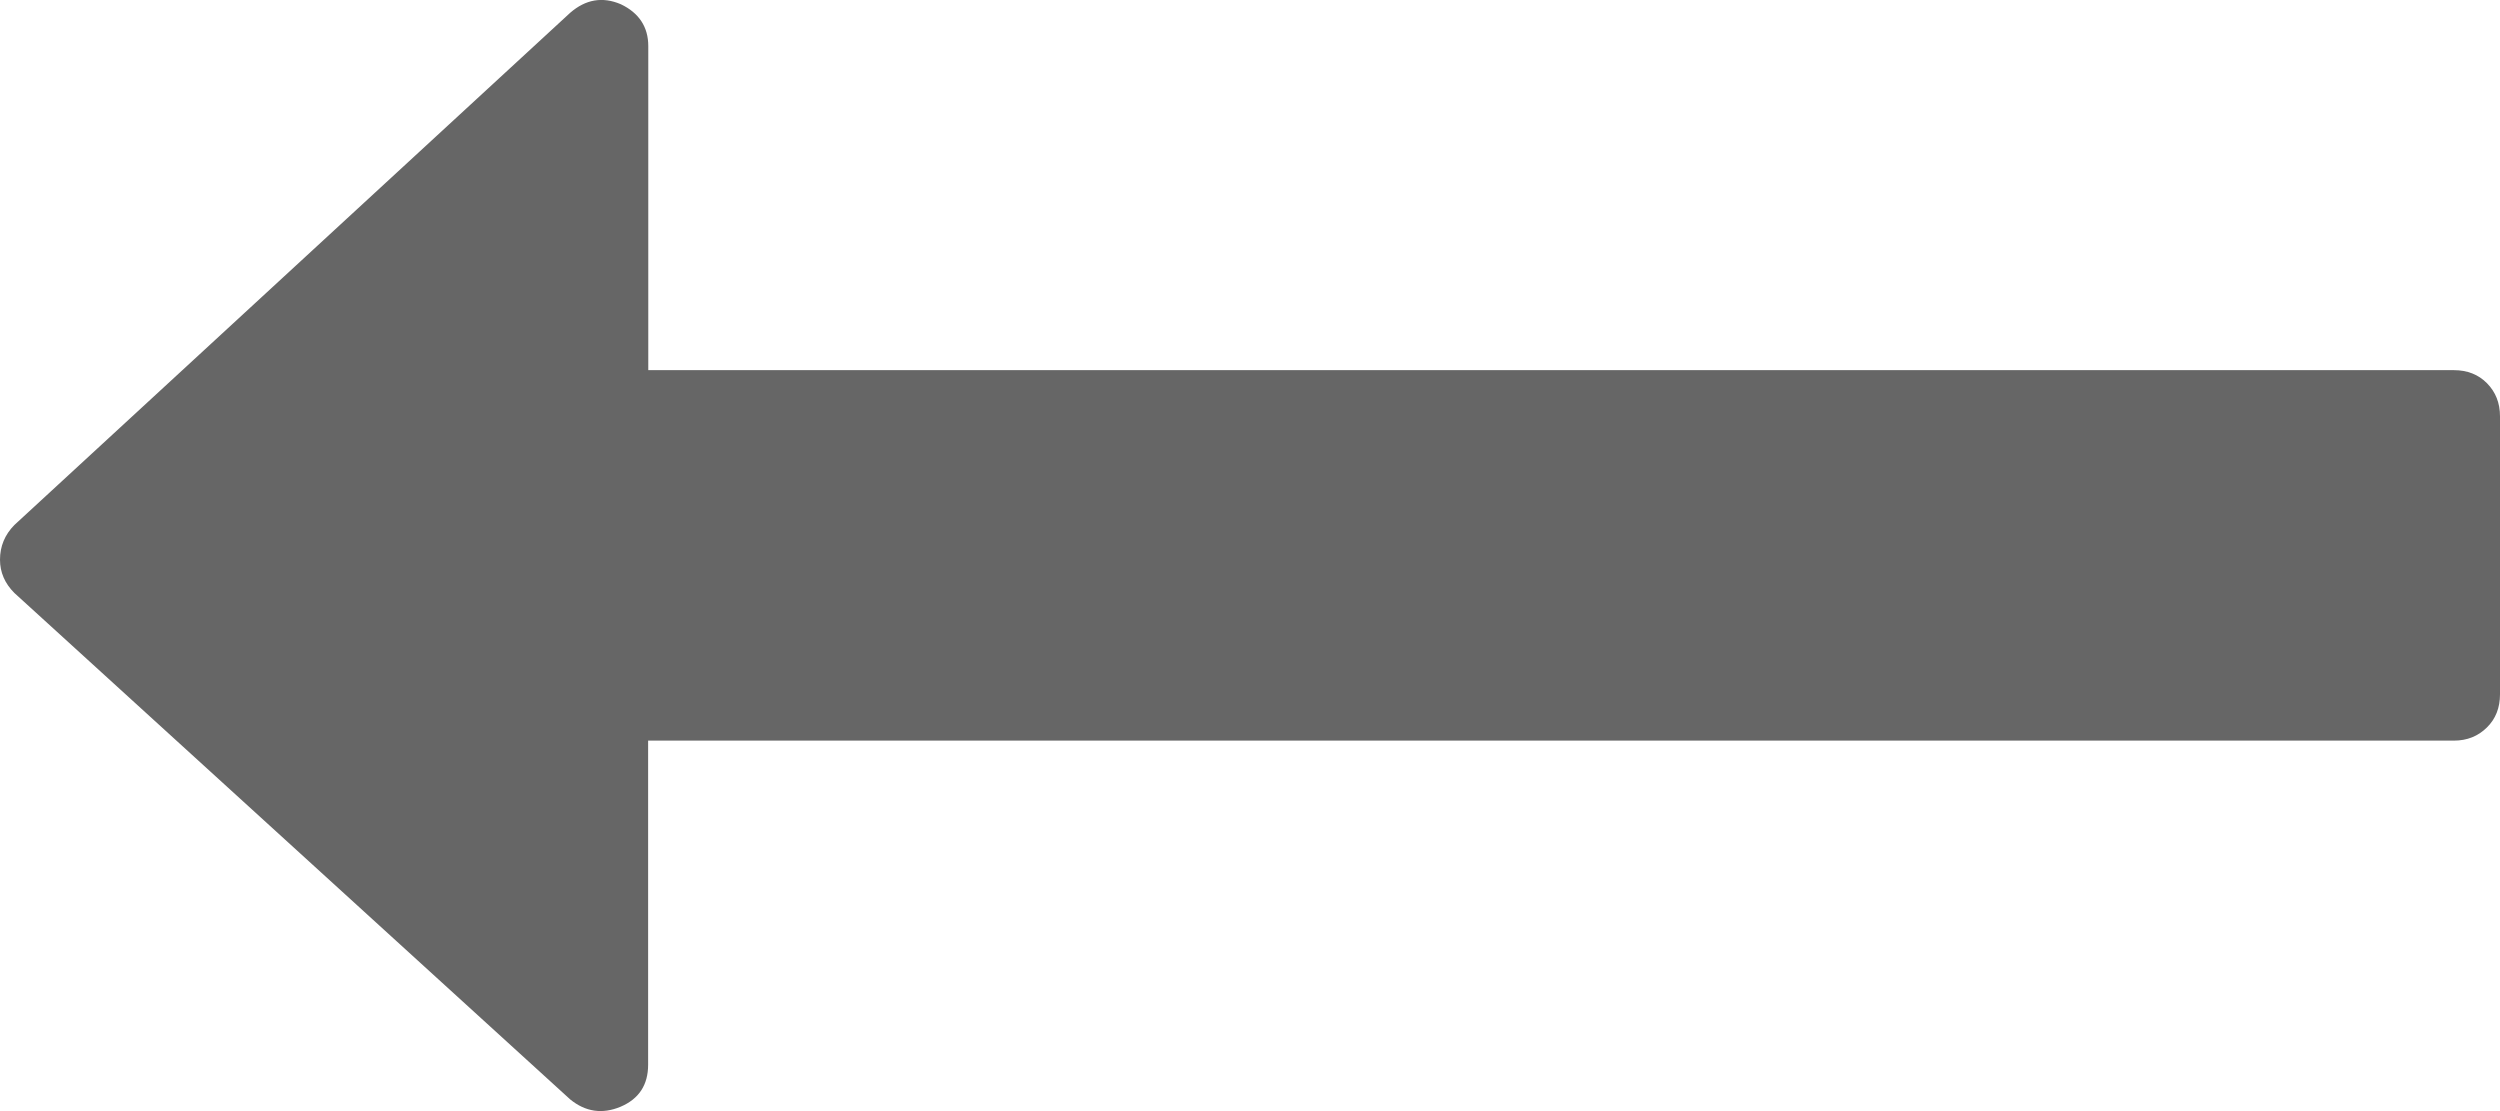 <!-- Generator: Adobe Illustrator 23.0.4, SVG Export Plug-In  -->
<svg version="1.1" xmlns="http://www.w3.org/2000/svg" xmlns:xlink="http://www.w3.org/1999/xlink" x="0px" y="0px" width="16px"
	 height="7.111px" viewBox="0 0 16 7.111" style="enable-background:new 0 0 16 7.111;" xml:space="preserve">
<style type="text/css">
	.st0{fill:#666666;}
</style>
<defs>
</defs>
<path class="st0" d="M16,2.665v1.778c0,0.087-0.028,0.158-0.084,0.213S15.791,4.74,15.704,4.74H4.148v2.074
	c0,0.13-0.059,0.219-0.176,0.269C3.855,7.132,3.747,7.116,3.649,7.036L0.092,3.795C0.031,3.734,0,3.663,0,3.582
	C0,3.496,0.031,3.422,0.092,3.36l3.557-3.278c0.099-0.086,0.207-0.105,0.324-0.055c0.116,0.055,0.176,0.145,0.176,0.268v2.074
	h11.556c0.086,0,0.157,0.028,0.212,0.084S16,2.579,16,2.665z"/>
</svg>